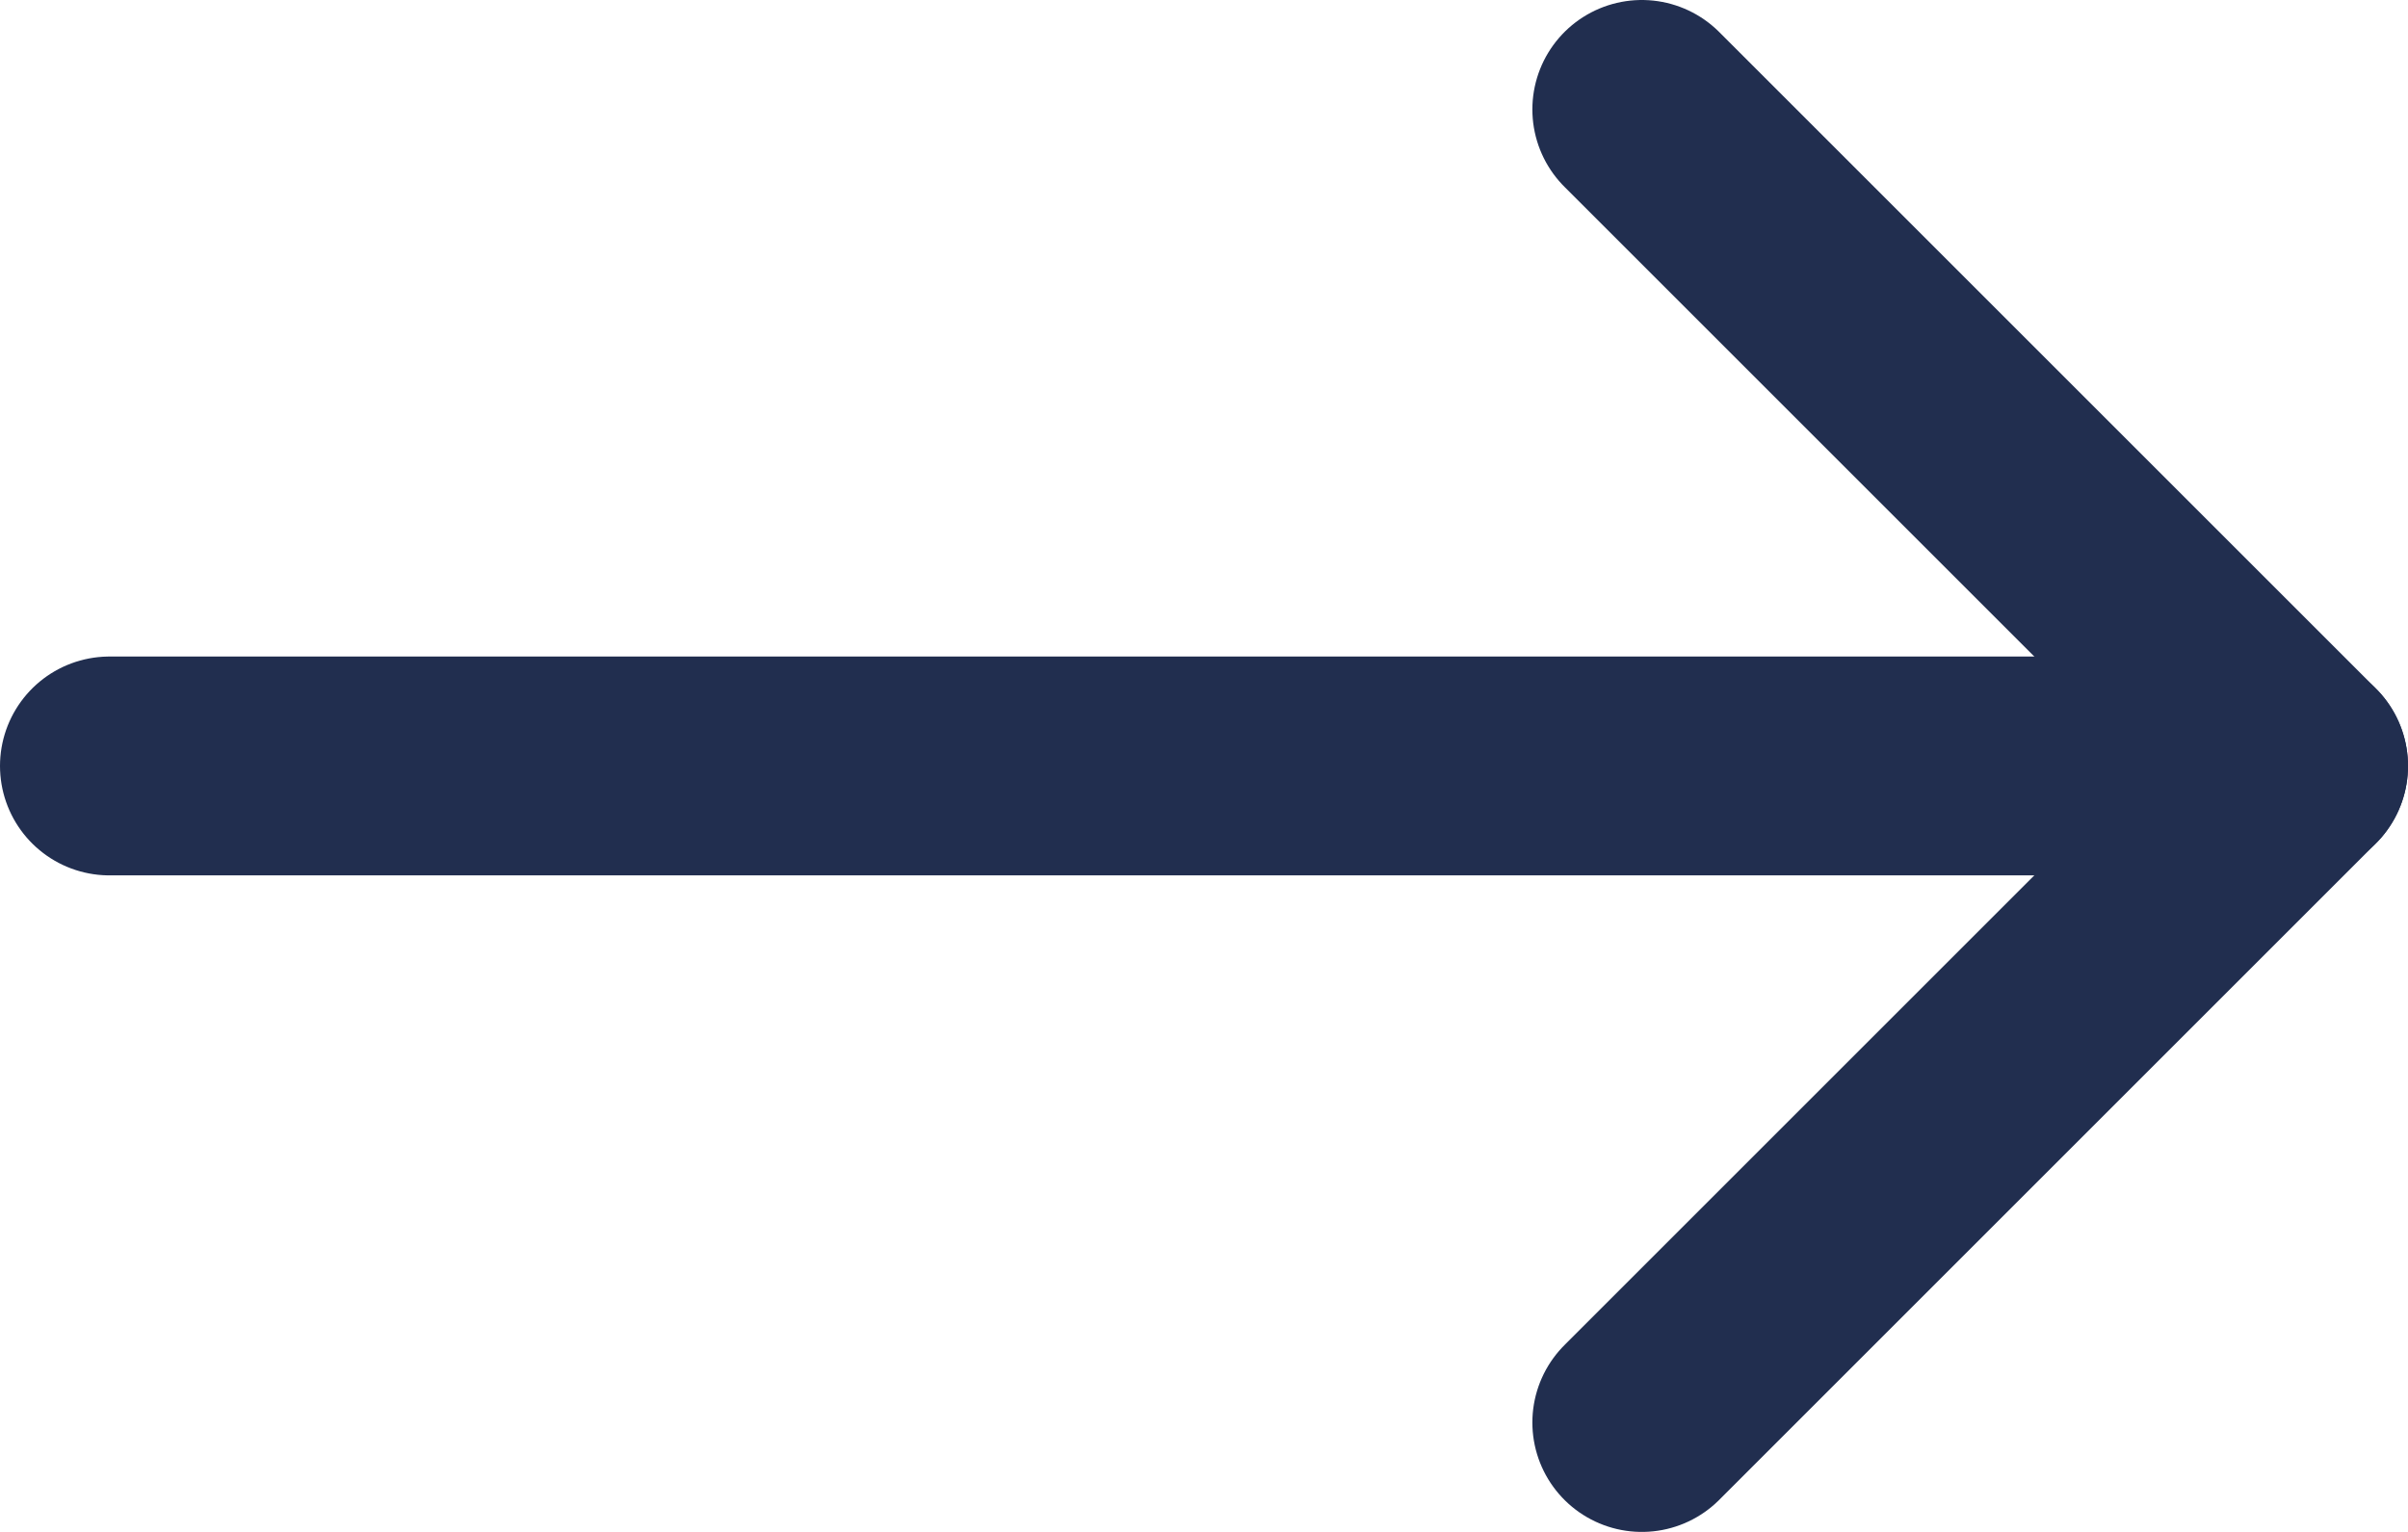 <?xml version="1.0" encoding="UTF-8"?><svg width="22px" height="14px" version="1.1" xmlns="http://www.w3.org/2000/svg" xmlns:xlink="http://www.w3.org/1999/xlink"><title>Group 10</title><g id="Page-1" stroke="none" stroke-width="1" fill="none" fill-rule="evenodd" stroke-linecap="round" stroke-linejoin="round"><g id="Mobile---Home" transform="translate(-54, -2159)" stroke="#212E4F" stroke-width="2"><g id="Group-8" transform="translate(28, 2158)"><g id="Group-10" transform="translate(27, 2)"><line x1="20" y1="6" x2="0" y2="6" id="Path"/><polyline id="Path" points="14 12 20 6 14 0"/></g></g></g></g></svg>